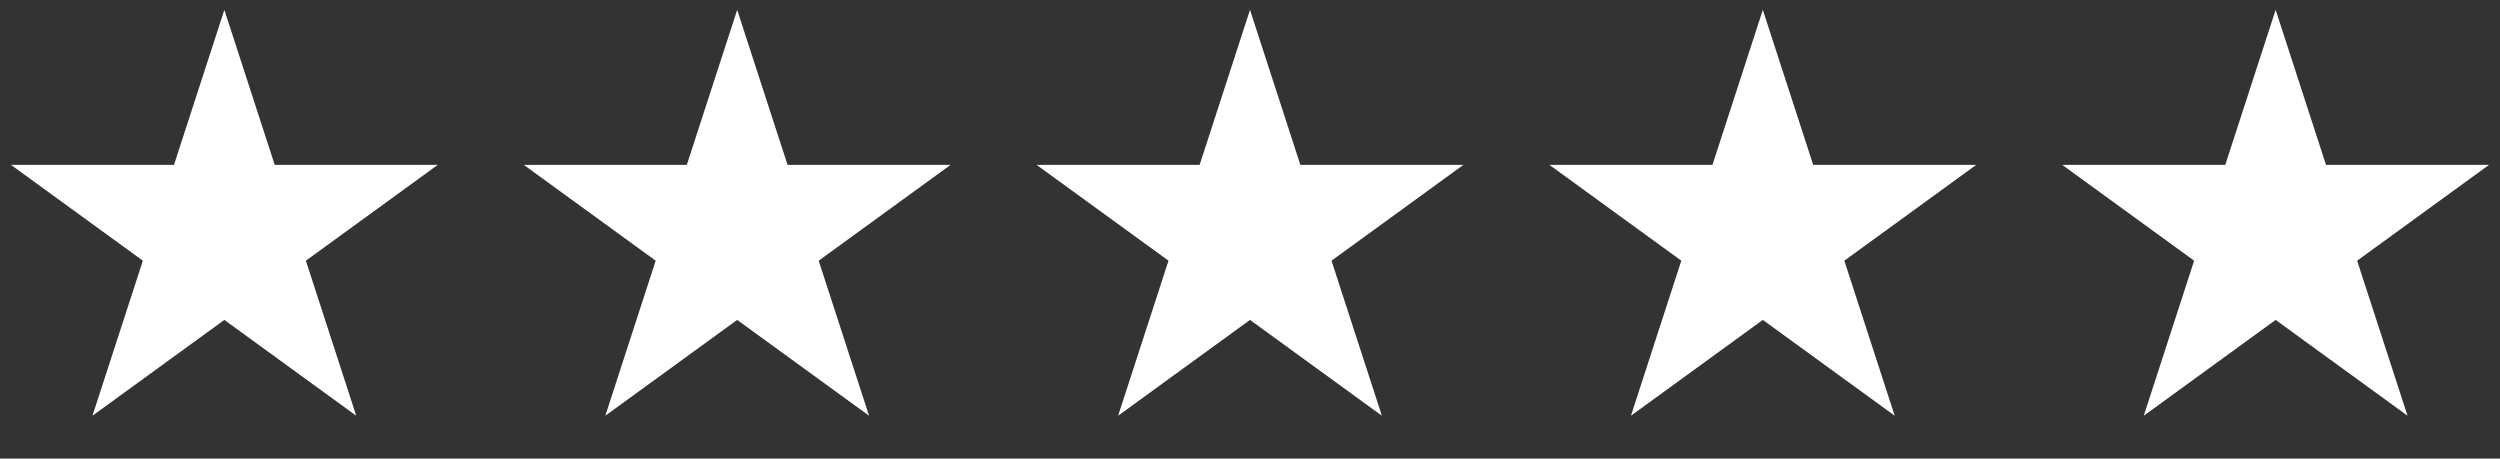 <svg width="169" height="31" viewBox="0 0 169 31" fill="none" xmlns="http://www.w3.org/2000/svg">
<rect x="0" y="0" width="169" height="31" fill="#333333" stroke="none"/>
<path d="M15.166 0.667L18.571 11.146H29.591L20.676 17.623L24.081 28.103L15.166 21.626L6.251 28.103L9.657 17.623L0.742 11.146H11.761L15.166 0.667Z" fill="white"></path>
<path d="M49.833 0.667L53.239 11.146H64.258L55.343 17.623L58.748 28.103L49.833 21.626L40.919 28.103L44.324 17.623L35.409 11.146H46.428L49.833 0.667Z" fill="white"></path>
<path d="M84.5 0.667L87.905 11.146H98.924L90.01 17.623L93.415 28.103L84.5 21.626L75.585 28.103L78.99 17.623L70.076 11.146H81.095L84.5 0.667Z" fill="white"></path>
<path d="M119.167 0.667L122.572 11.146H133.591L124.676 17.623L128.082 28.103L119.167 21.626L110.252 28.103L113.657 17.623L104.742 11.146H115.762L119.167 0.667Z" fill="white"></path>
<path d="M153.833 0.667L157.238 11.146H168.257L159.343 17.623L162.748 28.103L153.833 21.626L144.918 28.103L148.323 17.623L139.409 11.146H150.428L153.833 0.667Z" fill="white"></path>
</svg>
